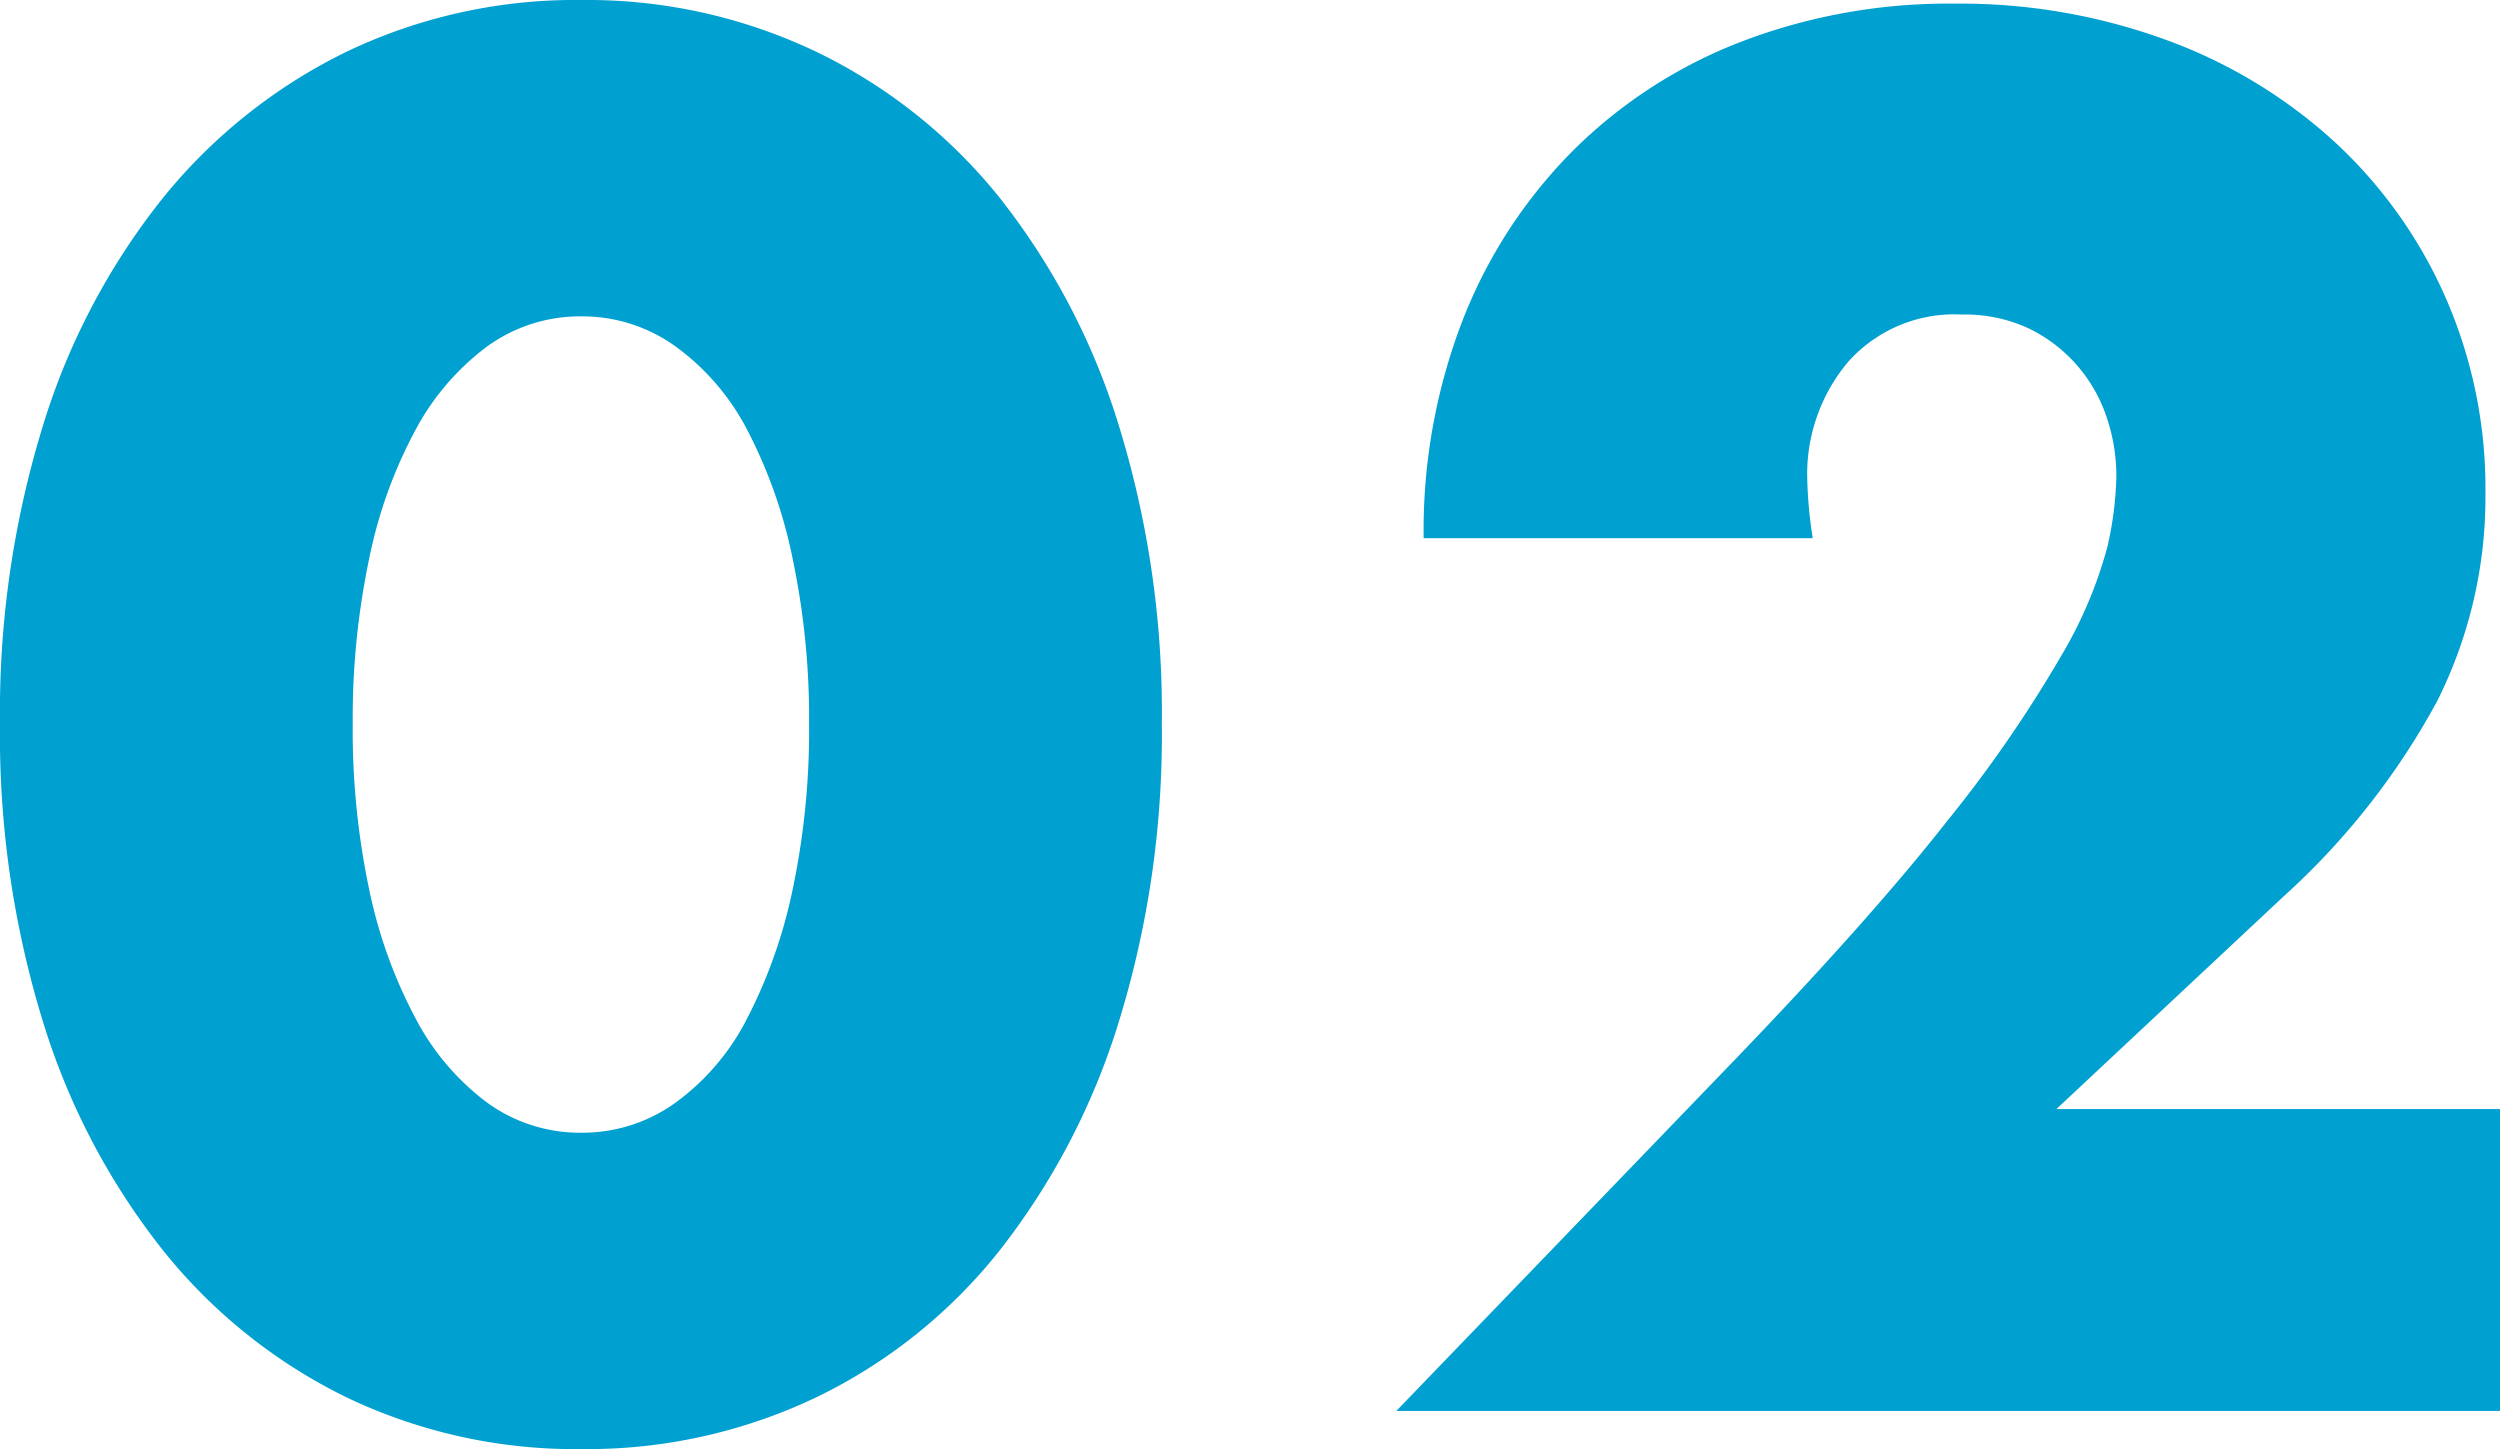 <svg xmlns="http://www.w3.org/2000/svg" width="27.5" height="15.94" viewBox="0 0 27.5 15.94">
  <path id="Path_18509" data-name="Path 18509" d="M4.28-7.56a8.5,8.5,0,0,0,.18,1.82,5.294,5.294,0,0,0,.51,1.42,2.746,2.746,0,0,0,.79.93,1.74,1.74,0,0,0,1.04.33,1.754,1.754,0,0,0,1.03-.33,2.606,2.606,0,0,0,.79-.93,5.535,5.535,0,0,0,.5-1.42A8.5,8.5,0,0,0,9.3-7.56a8.542,8.542,0,0,0-.18-1.81,5.359,5.359,0,0,0-.5-1.42,2.628,2.628,0,0,0-.79-.92,1.754,1.754,0,0,0-1.03-.33,1.74,1.74,0,0,0-1.04.33,2.771,2.771,0,0,0-.79.92,5.131,5.131,0,0,0-.51,1.42A8.542,8.542,0,0,0,4.28-7.56ZM.4-7.56a10.7,10.7,0,0,1,.47-3.27,7.553,7.553,0,0,1,1.32-2.51,5.955,5.955,0,0,1,2.02-1.61,5.834,5.834,0,0,1,2.59-.57,5.853,5.853,0,0,1,2.58.57,5.83,5.83,0,0,1,2.02,1.61,7.662,7.662,0,0,1,1.31,2.51,10.7,10.7,0,0,1,.47,3.27,10.7,10.7,0,0,1-.47,3.27A7.782,7.782,0,0,1,11.4-1.77,5.783,5.783,0,0,1,9.38-.15,5.853,5.853,0,0,1,6.8.42,5.834,5.834,0,0,1,4.21-.15,5.905,5.905,0,0,1,2.19-1.77,7.671,7.671,0,0,1,.87-4.29,10.7,10.7,0,0,1,.4-7.56ZM27.9,0H15.76L19.5-3.88q1.48-1.54,2.32-2.61A14.369,14.369,0,0,0,23.07-8.3a4.757,4.757,0,0,0,.51-1.2,3.774,3.774,0,0,0,.1-.78,2.016,2.016,0,0,0-.11-.66,1.681,1.681,0,0,0-.33-.57,1.661,1.661,0,0,0-.53-.4,1.659,1.659,0,0,0-.73-.15,1.565,1.565,0,0,0-1.25.52,1.916,1.916,0,0,0-.45,1.3,4.908,4.908,0,0,0,.06.64H16.06a6.436,6.436,0,0,1,.43-2.4,5.443,5.443,0,0,1,1.21-1.86,5.344,5.344,0,0,1,1.85-1.2,6.378,6.378,0,0,1,2.35-.42,6.6,6.6,0,0,1,2.33.4,5.567,5.567,0,0,1,1.85,1.12,5.142,5.142,0,0,1,1.22,1.71,5.233,5.233,0,0,1,.44,2.15,5.009,5.009,0,0,1-.53,2.29,8.061,8.061,0,0,1-1.69,2.15l-2.5,2.34H27.9Z" transform="translate(-0.4 15.52)" fill="#00A0D0"/>
</svg>
